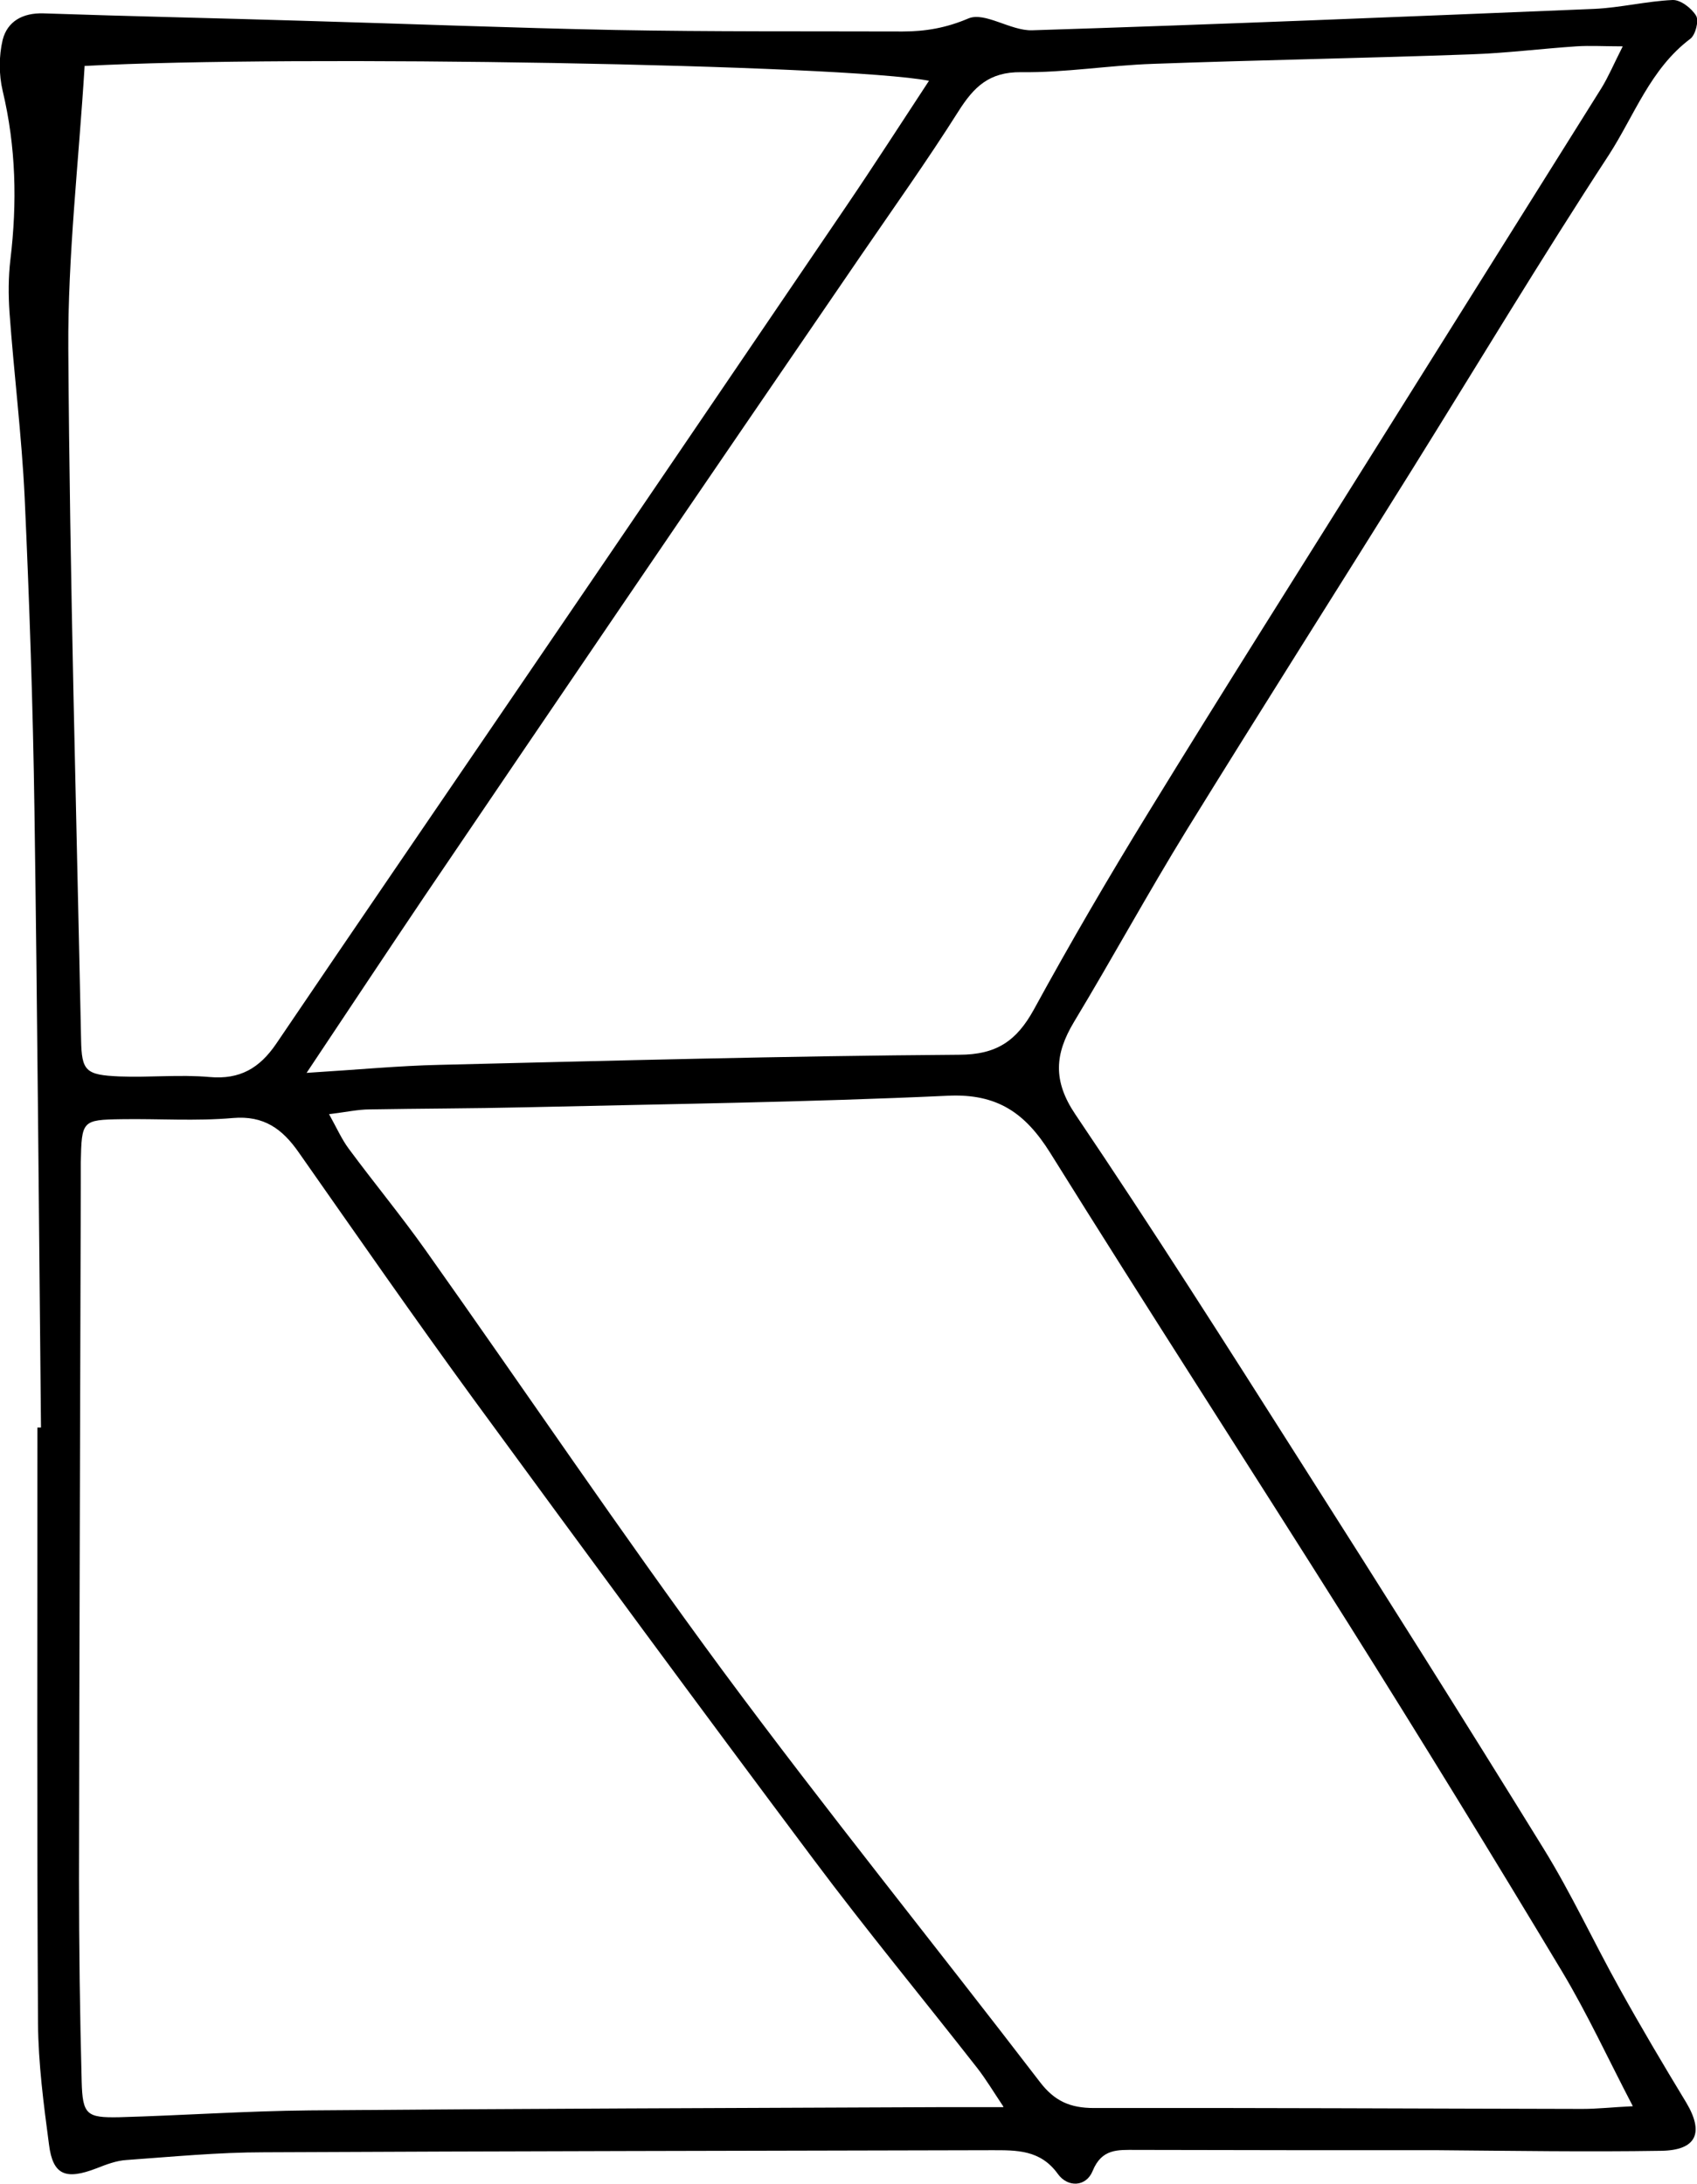 <?xml version="1.0" encoding="UTF-8"?>
<svg id="Layer_3" data-name="Layer 3" xmlns="http://www.w3.org/2000/svg" viewBox="0 0 57.14 73.53">
  <path d="M1.38,48.06c-.07-6.92-.12-13.85-.22-20.77-.05-3.52-.17-7.03-.33-10.55-.1-2.08-.36-4.15-.51-6.22-.04-.59-.04-1.19,.03-1.78,.23-1.91,.19-3.79-.26-5.68-.13-.55-.13-1.17,0-1.72C.25,.72,.76,.43,1.46,.45c2.91,.1,5.82,.16,8.74,.25,3.51,.1,7.02,.24,10.53,.31,3.22,.06,6.44,.04,9.66,.05,.77,0,1.47-.12,2.22-.44,.55-.23,1.42,.42,2.14,.4,6.31-.2,12.61-.46,18.92-.72,.89-.04,1.77-.26,2.65-.3,.27-.01,.64,.28,.79,.53,.1,.17-.02,.65-.2,.78-1.34,1.01-1.88,2.58-2.74,3.91-2.28,3.49-4.43,7.07-6.63,10.6-2.52,4.04-5.08,8.07-7.58,12.12-1.31,2.13-2.51,4.33-3.8,6.47-.64,1.07-.72,1.97,.05,3.11,2.6,3.85,5.09,7.77,7.58,11.69,2.75,4.32,5.49,8.66,8.18,13.02,.94,1.52,1.69,3.15,2.56,4.71,.72,1.3,1.48,2.58,2.25,3.85,.6,1.01,.35,1.6-.84,1.62-2.5,.04-5.01,0-7.51-.02-3.4,0-6.8,0-10.19-.01-.6,0-1.14-.05-1.45,.71-.22,.54-.84,.56-1.17,.1-.59-.82-1.39-.8-2.23-.8-8.17,.02-16.33,.03-24.5,.07-1.54,0-3.09,.15-4.63,.26-.34,.02-.68,.15-1.01,.28-1.04,.4-1.47,.23-1.6-.8-.18-1.36-.36-2.72-.37-4.09-.04-6.68-.02-13.37-.02-20.05h.12Zm53.6,22.85c-.84-1.61-1.53-3.11-2.38-4.53-2.36-3.93-4.76-7.84-7.2-11.72-3.33-5.29-6.73-10.54-10.04-15.85-.84-1.34-1.78-2-3.45-1.92-4.76,.22-9.52,.28-14.28,.39-1.73,.04-3.46,.04-5.18,.07-.39,0-.79,.09-1.37,.16,.27,.49,.43,.85,.66,1.16,.85,1.15,1.76,2.25,2.59,3.42,3.34,4.71,6.57,9.5,10,14.15,3.47,4.69,7.14,9.23,10.69,13.86,.49,.64,1.02,.87,1.81,.87,5.48-.01,10.96,.02,16.45,.03,.52,0,1.04-.06,1.69-.09ZM10.32,36.12c1.77-.11,3.12-.24,4.48-.27,5.83-.14,11.66-.3,17.49-.34,1.27,0,1.94-.47,2.52-1.52,1.23-2.25,2.52-4.46,3.86-6.64,2.52-4.11,5.1-8.18,7.66-12.27,2.53-4.04,5.06-8.07,7.59-12.11,.24-.39,.42-.82,.72-1.41-.63,0-1.1-.03-1.56,0-1.19,.08-2.37,.23-3.56,.27-3.57,.13-7.13,.19-10.7,.32-1.48,.05-2.96,.3-4.44,.28-1.08-.01-1.59,.5-2.11,1.32-1.05,1.66-2.19,3.26-3.3,4.88-2.69,3.93-5.38,7.86-8.06,11.8-2.21,3.25-4.42,6.5-6.62,9.75-1.26,1.87-2.5,3.74-3.96,5.93Zm23.47,34.81c-.36-.54-.6-.94-.88-1.3-1.83-2.34-3.73-4.64-5.51-7.02-3.85-5.14-7.66-10.32-11.46-15.51-2-2.74-3.93-5.52-5.88-8.3-.55-.79-1.17-1.25-2.22-1.16-1.24,.11-2.5,.02-3.75,.04-1.33,.02-1.34,.05-1.37,1.45,0,.24,0,.48,0,.72-.02,7.81-.05,15.62-.06,23.43,0,2.27,.03,4.53,.09,6.8,.03,1.12,.17,1.22,1.26,1.2,2.14-.06,4.27-.21,6.41-.23,7.14-.06,14.29-.08,21.43-.11,.59,0,1.17,0,1.92,0ZM2.85,2.21c-.2,3.26-.57,6.4-.55,9.54,.05,7.75,.27,15.5,.43,23.25,.02,1.06,.15,1.19,1.29,1.24,1.01,.04,2.03-.07,3.04,.02,1.02,.09,1.68-.3,2.24-1.12,2.64-3.9,5.3-7.78,7.95-11.67,3.76-5.51,7.51-11.03,11.26-16.55,.93-1.37,1.83-2.77,2.77-4.2-2.79-.55-21.41-.88-28.42-.5Z"/>
</svg>